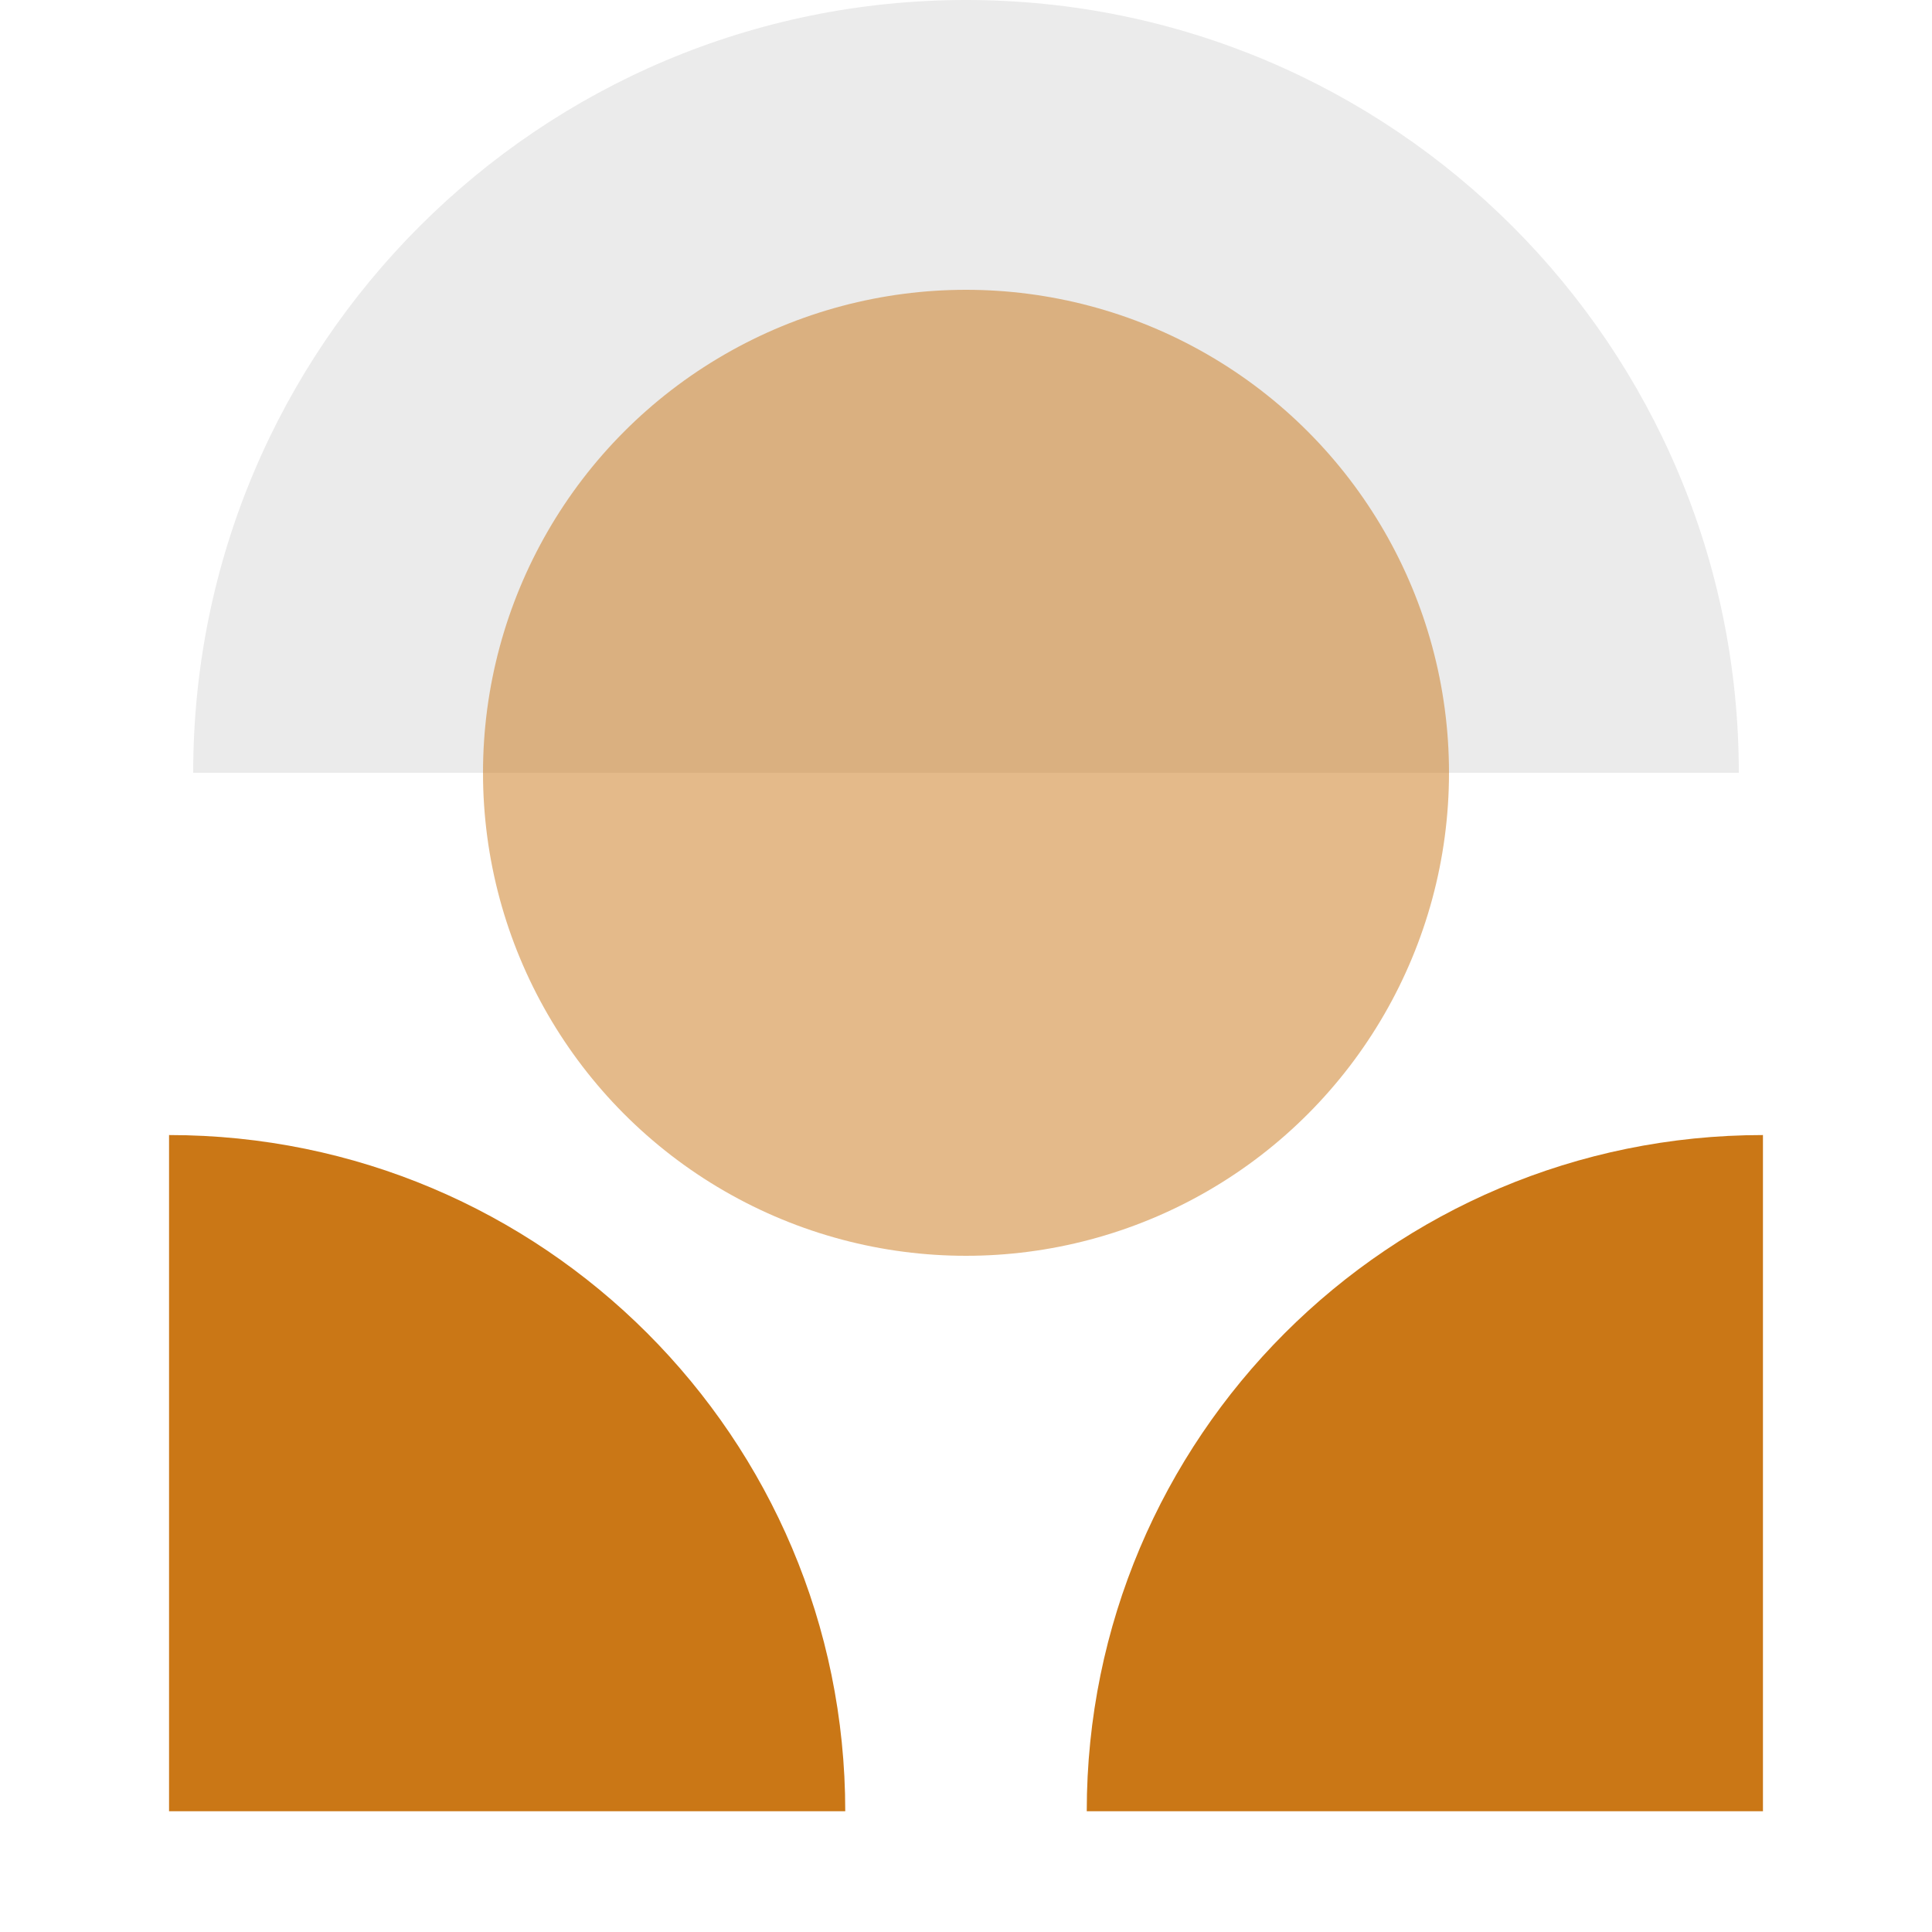 <svg width="80" height="80" viewBox="0 0 80 80" fill="none" xmlns="http://www.w3.org/2000/svg">
<path d="M72 32C72 14.327 57.673 5.92346e-07 40 3.81596e-07C22.327 1.70846e-07 8 14.327 8 32L72 32Z" fill="black" fill-opacity="0.08"/>
<path d="M73 47C57.536 47 45 59.536 45 75H73V47Z" fill="#CA7716"/>
<path d="M7 47C22.464 47 35 59.536 35 75H7V47Z" fill="#CA7716"/>
<circle cx="40" cy="32" r="20" fill="#CA7716" fill-opacity="0.5"/>
</svg>
